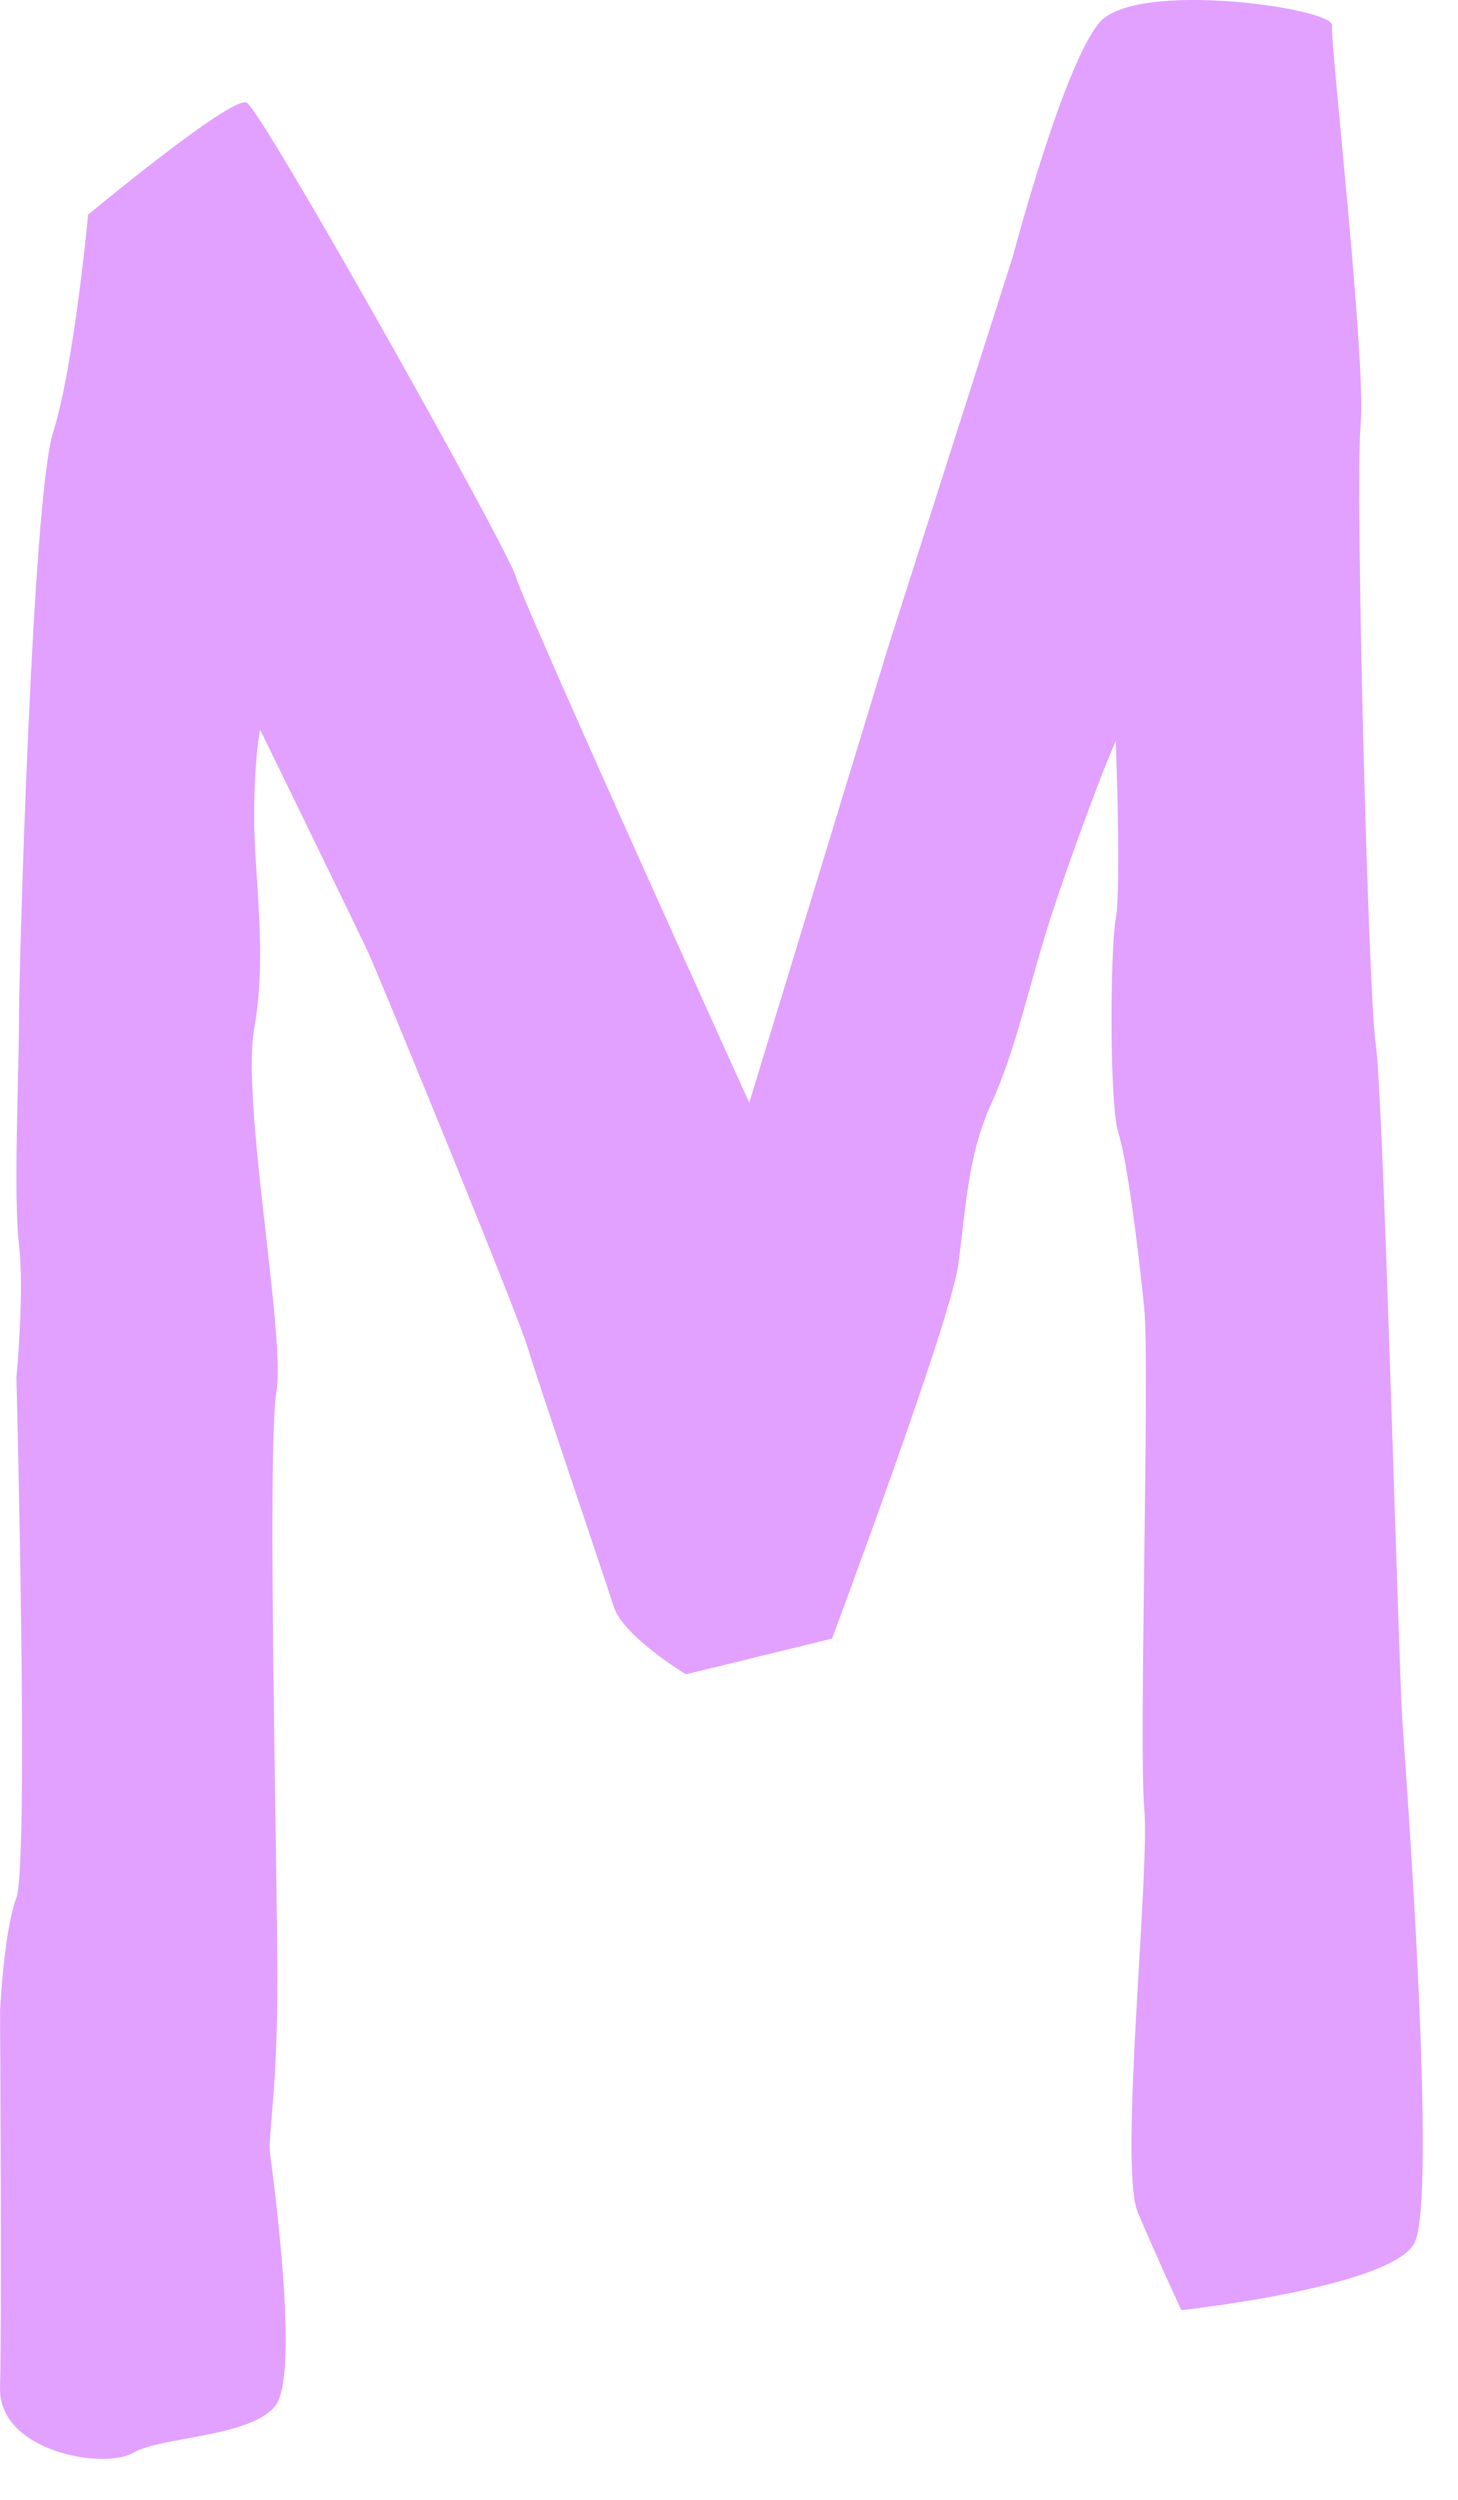 <?xml version="1.0" encoding="utf-8"?>
<svg xmlns="http://www.w3.org/2000/svg" fill="none" height="100%" overflow="visible" preserveAspectRatio="none" style="display: block;" viewBox="0 0 35 60" width="100%">
<path d="M33.027 25.082C32.845 23.898 32.527 11.705 32.663 10.179C32.8 8.654 31.93 1.02 31.975 0.609C32.021 0.197 27.271 -0.492 26.393 0.542C25.518 1.576 24.316 6.149 24.316 6.149L21.317 15.543L17.986 26.468C17.986 26.468 17.494 25.381 16.8 23.845C15.197 20.287 12.517 14.32 12.388 13.855C12.206 13.192 6.284 2.634 5.92 2.463C5.556 2.292 2.116 5.152 2.116 5.152C2.116 5.152 1.776 8.796 1.275 10.377C0.774 11.958 0.456 23.249 0.456 24.459C0.456 25.669 0.319 28.746 0.456 29.876C0.592 31.006 0.394 33.055 0.394 33.055C0.394 33.055 0.697 44.752 0.394 45.55C0.092 46.349 0.001 48.267 0.001 48.267C0.001 48.267 0.046 55.733 0.001 57.295C-0.045 58.858 2.507 59.275 3.189 58.874C3.872 58.476 5.99 58.505 6.605 57.749C7.221 56.993 6.525 52.052 6.48 51.657C6.434 51.261 6.659 50.185 6.659 47.532C6.659 44.88 6.407 34.767 6.635 33.405C6.79 32.467 6.332 29.545 6.132 27.229C6.041 26.174 6.003 25.244 6.102 24.686C6.421 22.905 6.102 21.054 6.102 19.611C6.102 18.169 6.244 17.512 6.244 17.512C6.244 17.512 8.563 22.264 8.836 22.854C9.109 23.444 12.434 31.551 12.661 32.323C12.889 33.092 14.506 37.85 14.734 38.563C14.961 39.276 16.466 40.187 16.466 40.187L19.973 39.329C19.973 39.329 22.822 31.709 23.004 30.352C23.167 29.126 23.226 27.966 23.636 26.879C23.678 26.762 23.724 26.647 23.777 26.532C24.324 25.346 24.597 24.088 25.052 22.571C25.507 21.054 26.417 18.652 26.602 18.217L26.784 17.784C26.784 17.784 26.921 21.283 26.784 22.058C26.648 22.83 26.631 26.529 26.846 27.186C27.057 27.844 27.33 29.994 27.469 31.415C27.606 32.836 27.333 41.878 27.469 43.413C27.606 44.949 26.856 52.012 27.311 53.094C27.767 54.175 28.358 55.447 28.358 55.447C28.358 55.447 33.41 54.902 33.956 53.831C34.503 52.76 33.756 42.628 33.665 41.314C33.574 40 33.209 26.265 33.027 25.082Z" fill="#E2A0FF" id="Vector"/>
</svg>